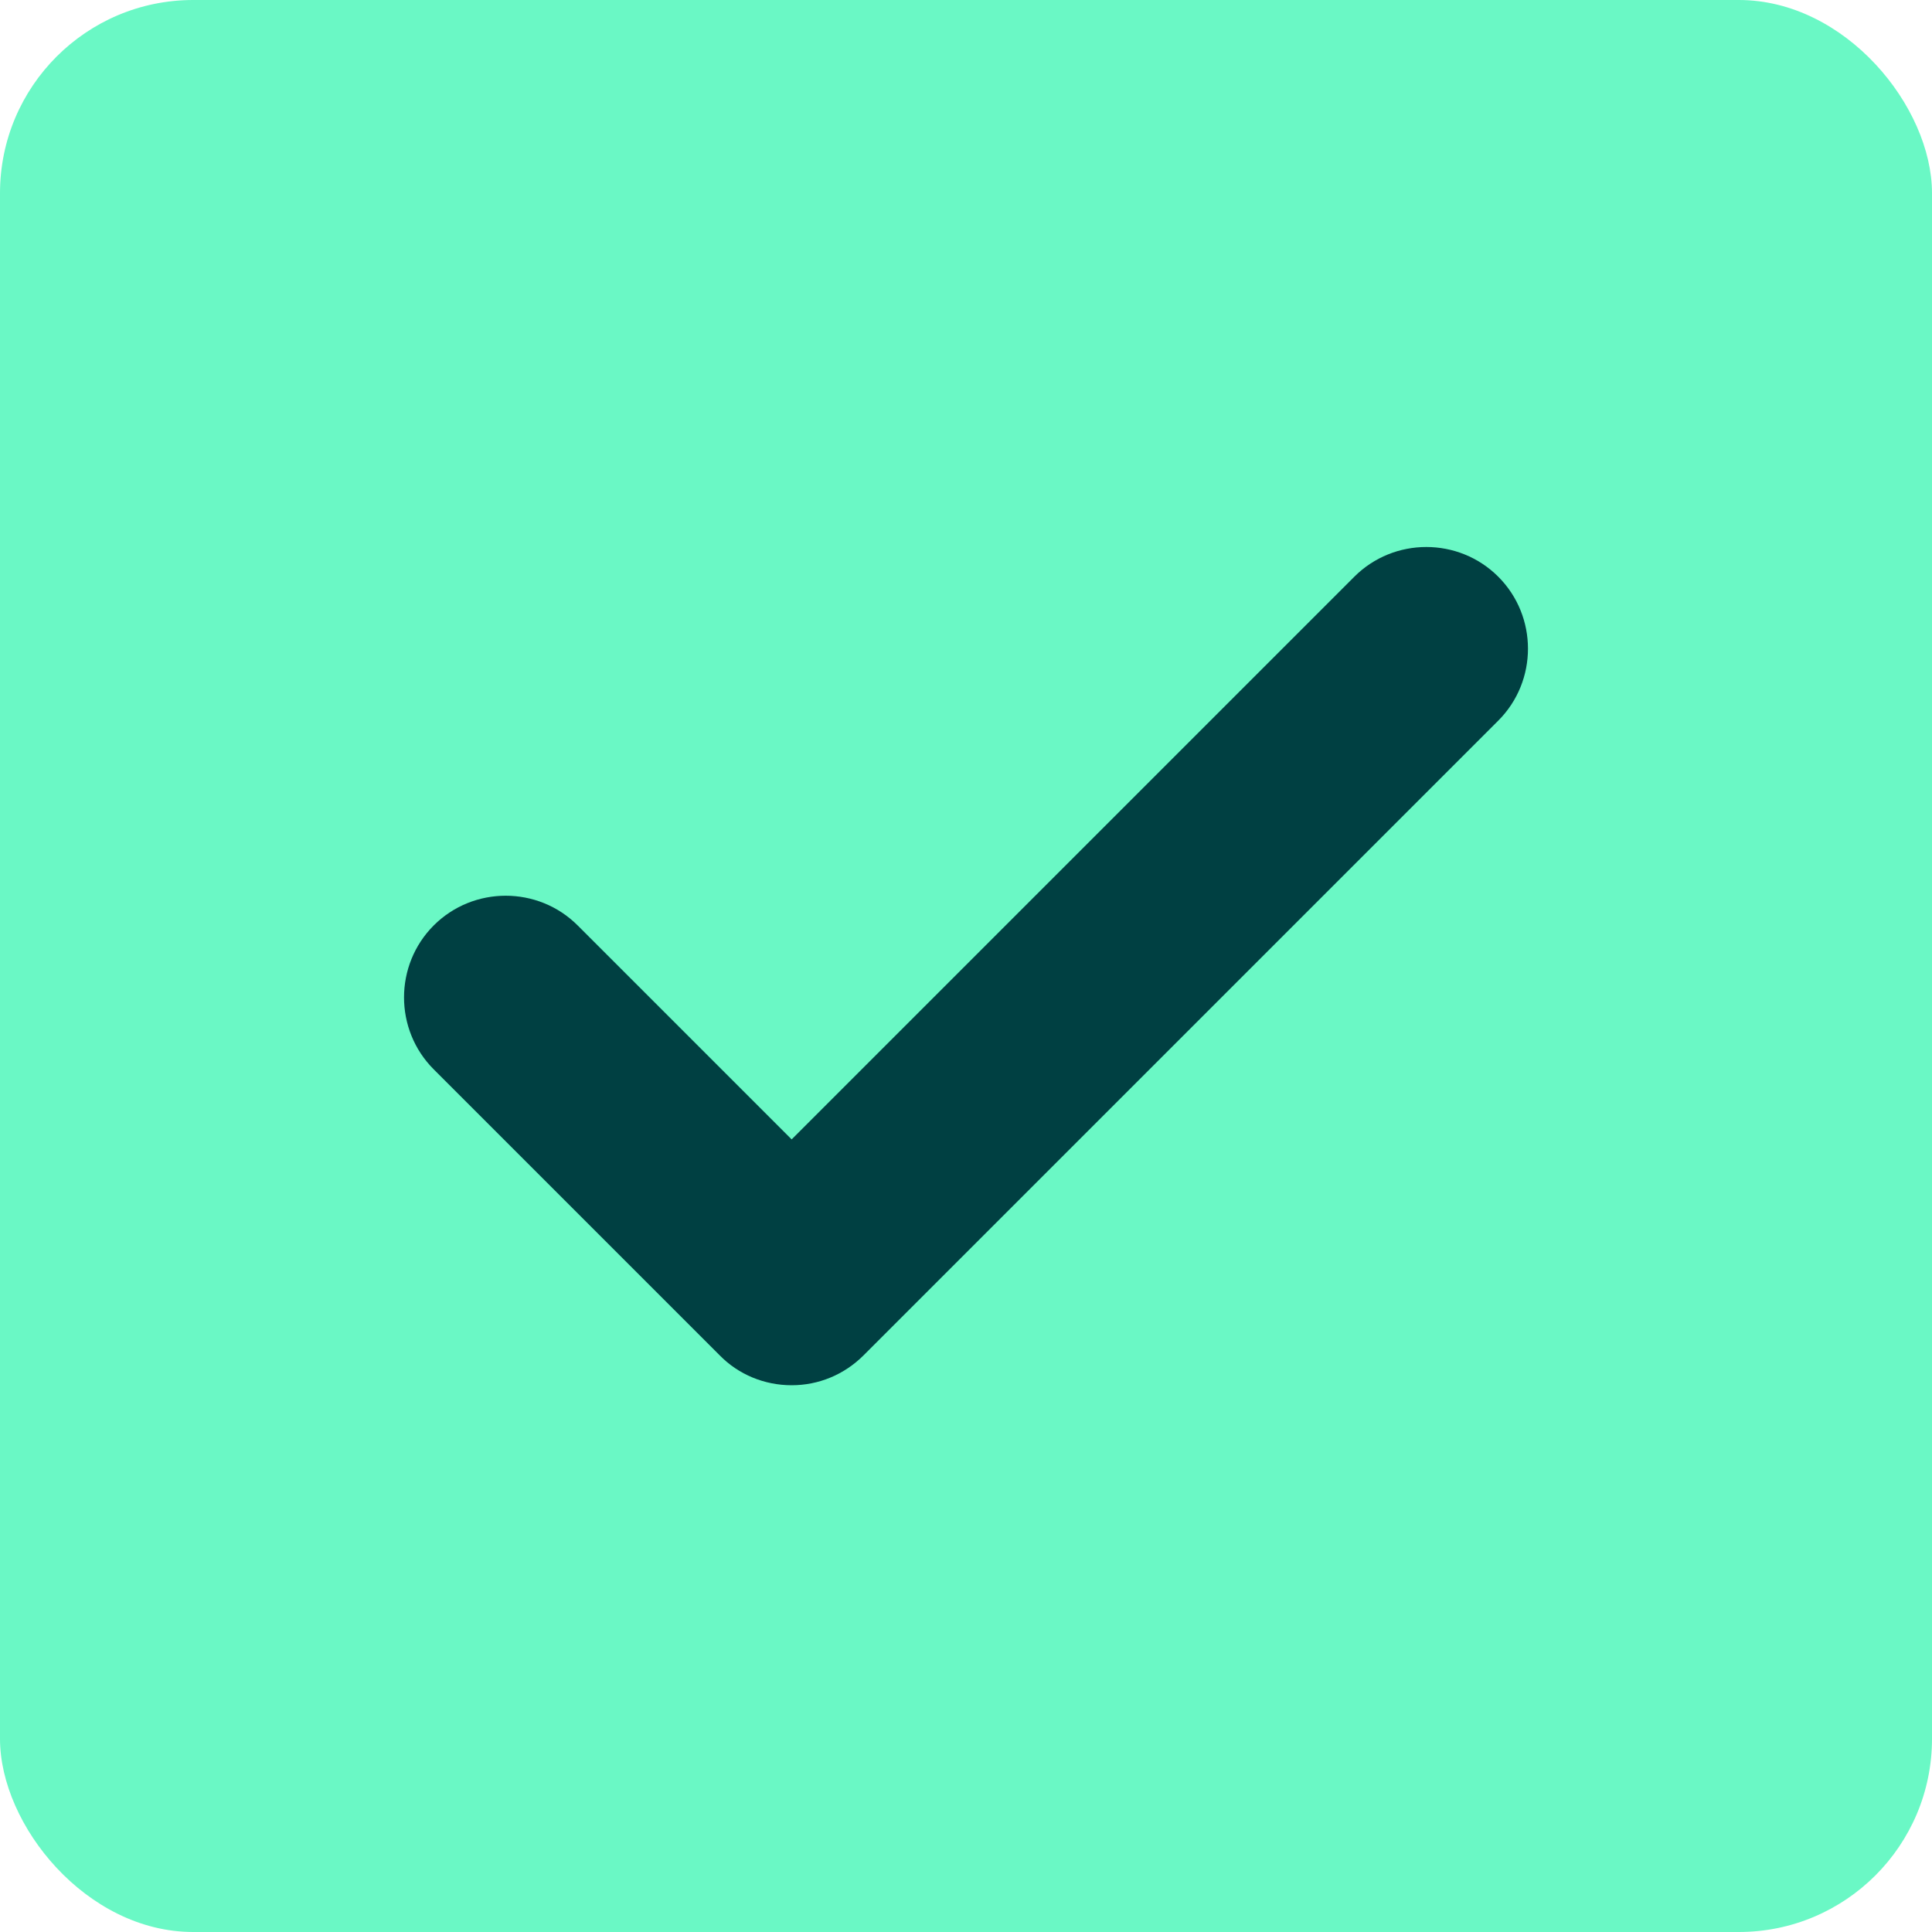 <?xml version="1.0" encoding="UTF-8"?>
<svg id="Layer_2" xmlns="http://www.w3.org/2000/svg" viewBox="0 0 40 40">
  <defs>
    <style>
      .cls-1 {
        fill: #004042;
      }

      .cls-2 {
        fill: #6af8c5;
      }
    </style>
  </defs>
  <g id="Layer_1-2" data-name="Layer_1">
    <g>
      <rect class="cls-2" width="40" height="40" rx="4" ry="4"/>
      <path class="cls-1" d="M16.39,28.68h0c-.56,0-1.1-.22-1.49-.62l-5.92-5.92c-.82-.82-.82-2.16,0-2.98s2.16-.82,2.98,0l4.43,4.43,11.65-11.65c.82-.82,2.16-.82,2.98,0,.82.82.82,2.16,0,2.98l-13.14,13.14c-.4.4-.93.62-1.49.62Z"/>
    </g>
  </g>
</svg>
